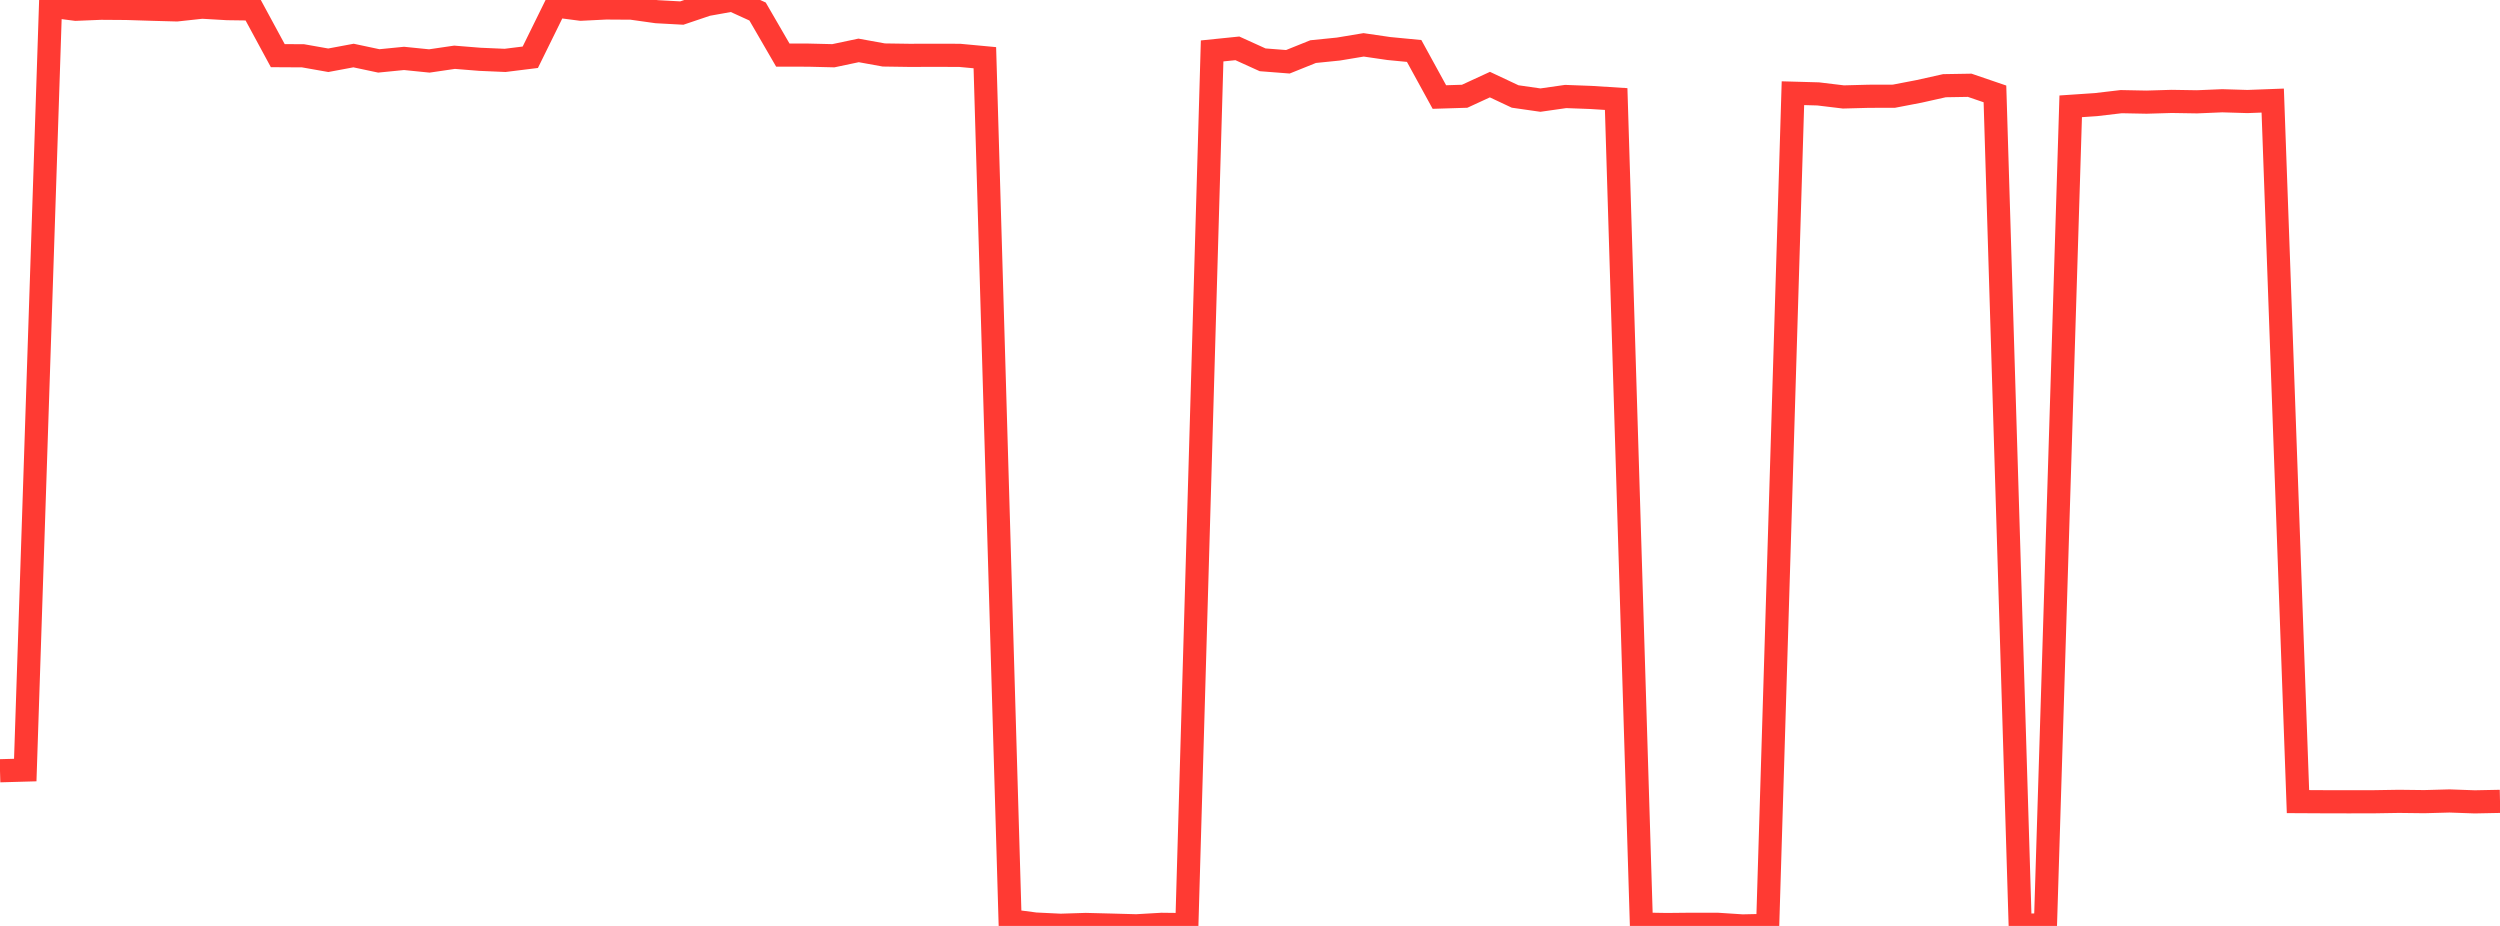 <?xml version="1.0" standalone="no"?>
<!DOCTYPE svg PUBLIC "-//W3C//DTD SVG 1.1//EN" "http://www.w3.org/Graphics/SVG/1.1/DTD/svg11.dtd">

<svg width="135" height="50" viewBox="0 0 135 50" preserveAspectRatio="none" 
  xmlns="http://www.w3.org/2000/svg"
  xmlns:xlink="http://www.w3.org/1999/xlink">


<polyline points="0.0, 41.621 1.364, 41.583 2.727, 0.325 4.091, 0.501 5.455, 0.445 6.818, 0.455 8.182, 0.498 9.545, 0.535 10.909, 0.387 12.273, 0.466 13.636, 0.485 15.0, 3.005 16.364, 3.013 17.727, 3.254 19.091, 2.999 20.455, 3.289 21.818, 3.154 23.182, 3.292 24.545, 3.092 25.909, 3.202 27.273, 3.261 28.636, 3.092 30.0, 0.32 31.364, 0.498 32.727, 0.43 34.091, 0.439 35.455, 0.631 36.818, 0.705 38.182, 0.244 39.545, 0.0 40.909, 0.622 42.273, 2.976 43.636, 2.977 45.0, 3.01 46.364, 2.722 47.727, 2.969 49.091, 2.989 50.455, 2.986 51.818, 2.989 53.182, 3.116 54.545, 49.718 55.909, 49.898 57.273, 49.964 58.636, 49.921 60.0, 49.956 61.364, 49.993 62.727, 49.914 64.091, 49.93 65.455, 2.75 66.818, 2.611 68.182, 3.23 69.545, 3.336 70.909, 2.787 72.273, 2.649 73.636, 2.422 75.0, 2.621 76.364, 2.752 77.727, 5.24 79.091, 5.198 80.455, 4.569 81.818, 5.21 83.182, 5.406 84.545, 5.211 85.909, 5.262 87.273, 5.348 88.636, 49.902 90.0, 49.925 91.364, 49.911 92.727, 49.911 94.091, 50.0 95.455, 49.97 96.818, 5.033 98.182, 5.071 99.545, 5.235 100.909, 5.199 102.273, 5.195 103.636, 4.933 105.0, 4.628 106.364, 4.605 107.727, 5.071 109.091, 49.975 110.455, 49.93 111.818, 5.741 113.182, 5.649 114.545, 5.489 115.909, 5.516 117.273, 5.476 118.636, 5.498 120.0, 5.441 121.364, 5.482 122.727, 5.431 124.091, 43.287 125.455, 43.294 126.818, 43.297 128.182, 43.295 129.545, 43.273 130.909, 43.289 132.273, 43.252 133.636, 43.3 135.0, 43.273" fill="none" stroke="#ff3a33" stroke-width="1.25"/>

</svg>